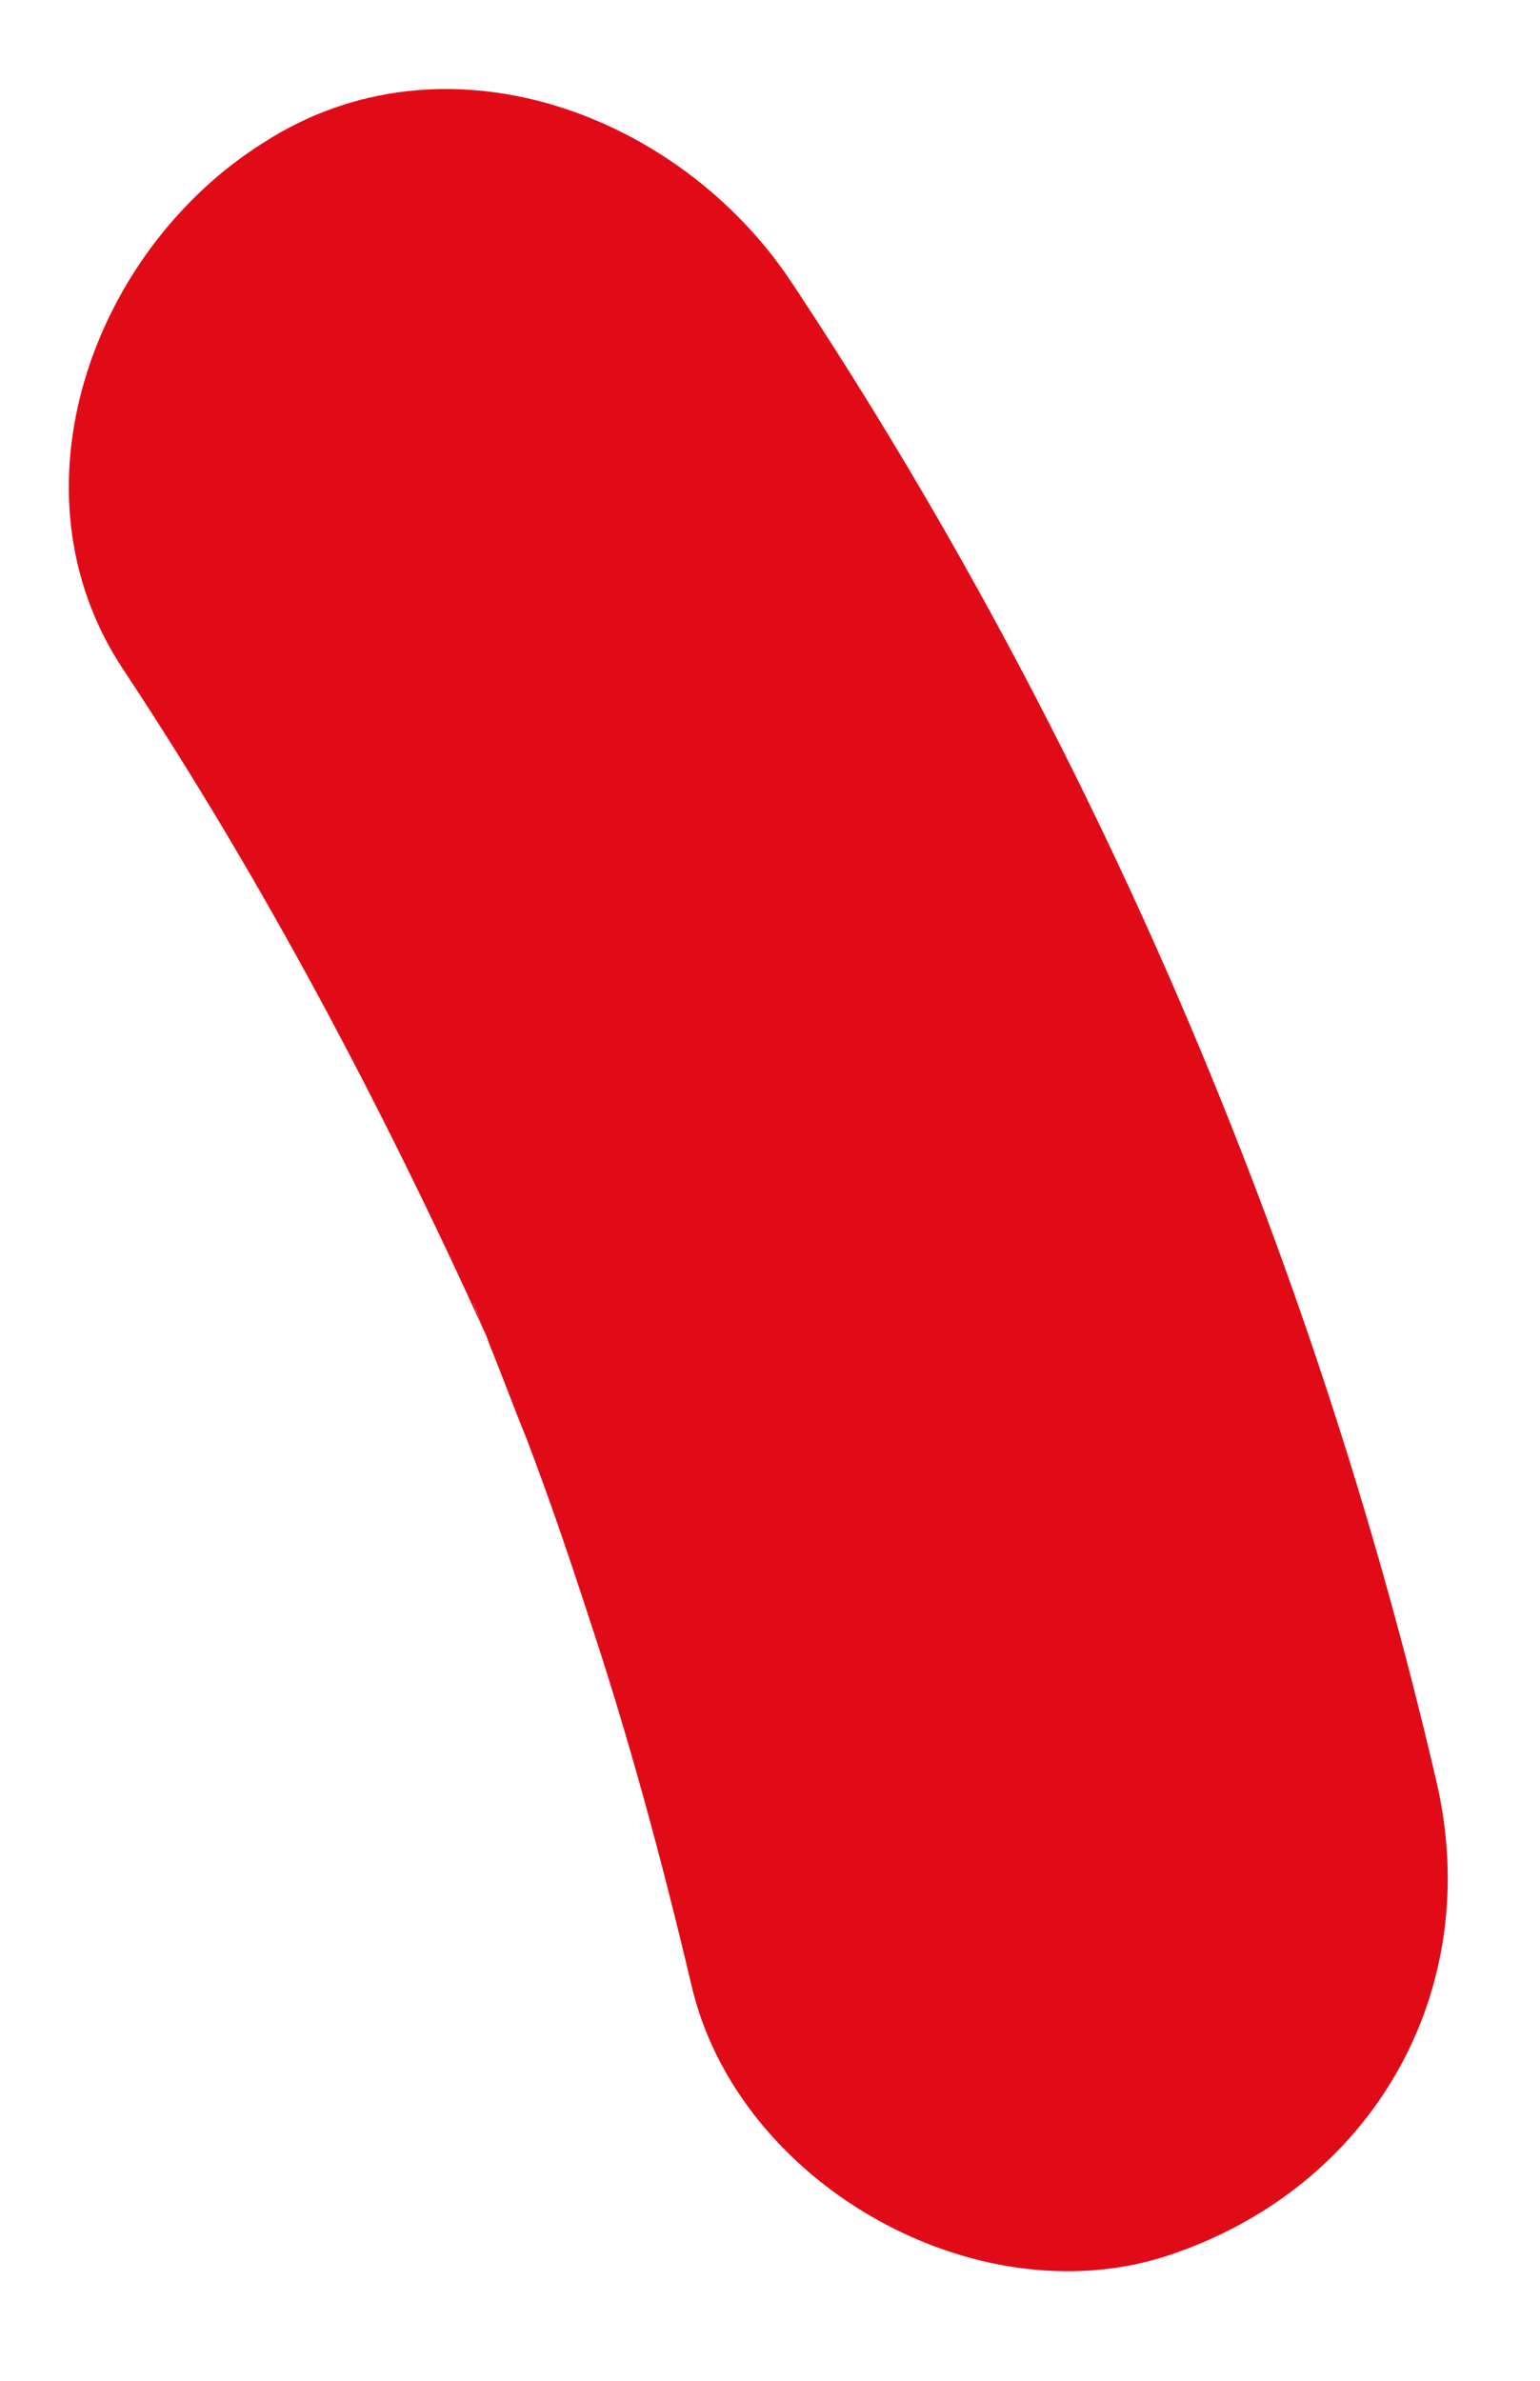 <?xml version="1.0" encoding="UTF-8"?> <svg xmlns="http://www.w3.org/2000/svg" width="11" height="17" viewBox="0 0 11 17" fill="none"> <path d="M0.88 4.78C1.88 6.29 2.72 7.88 3.47 9.53C3.55 9.72 3.52 9.64 3.37 9.28C3.42 9.39 3.46 9.5 3.5 9.61C3.59 9.83 3.67 10.05 3.76 10.27C3.92 10.69 4.06 11.1 4.2 11.53C4.49 12.4 4.73 13.29 4.94 14.18C5.27 15.59 6.96 16.55 8.33 16.11C9.8 15.63 10.61 14.22 10.26 12.72C9.38 8.93 7.8 5.25 5.65 2.01C4.85 0.81 3.18 0.18 1.88 1.02C0.67 1.78 0.03 3.5 0.88 4.78Z" fill="#E10B17"></path> </svg> 